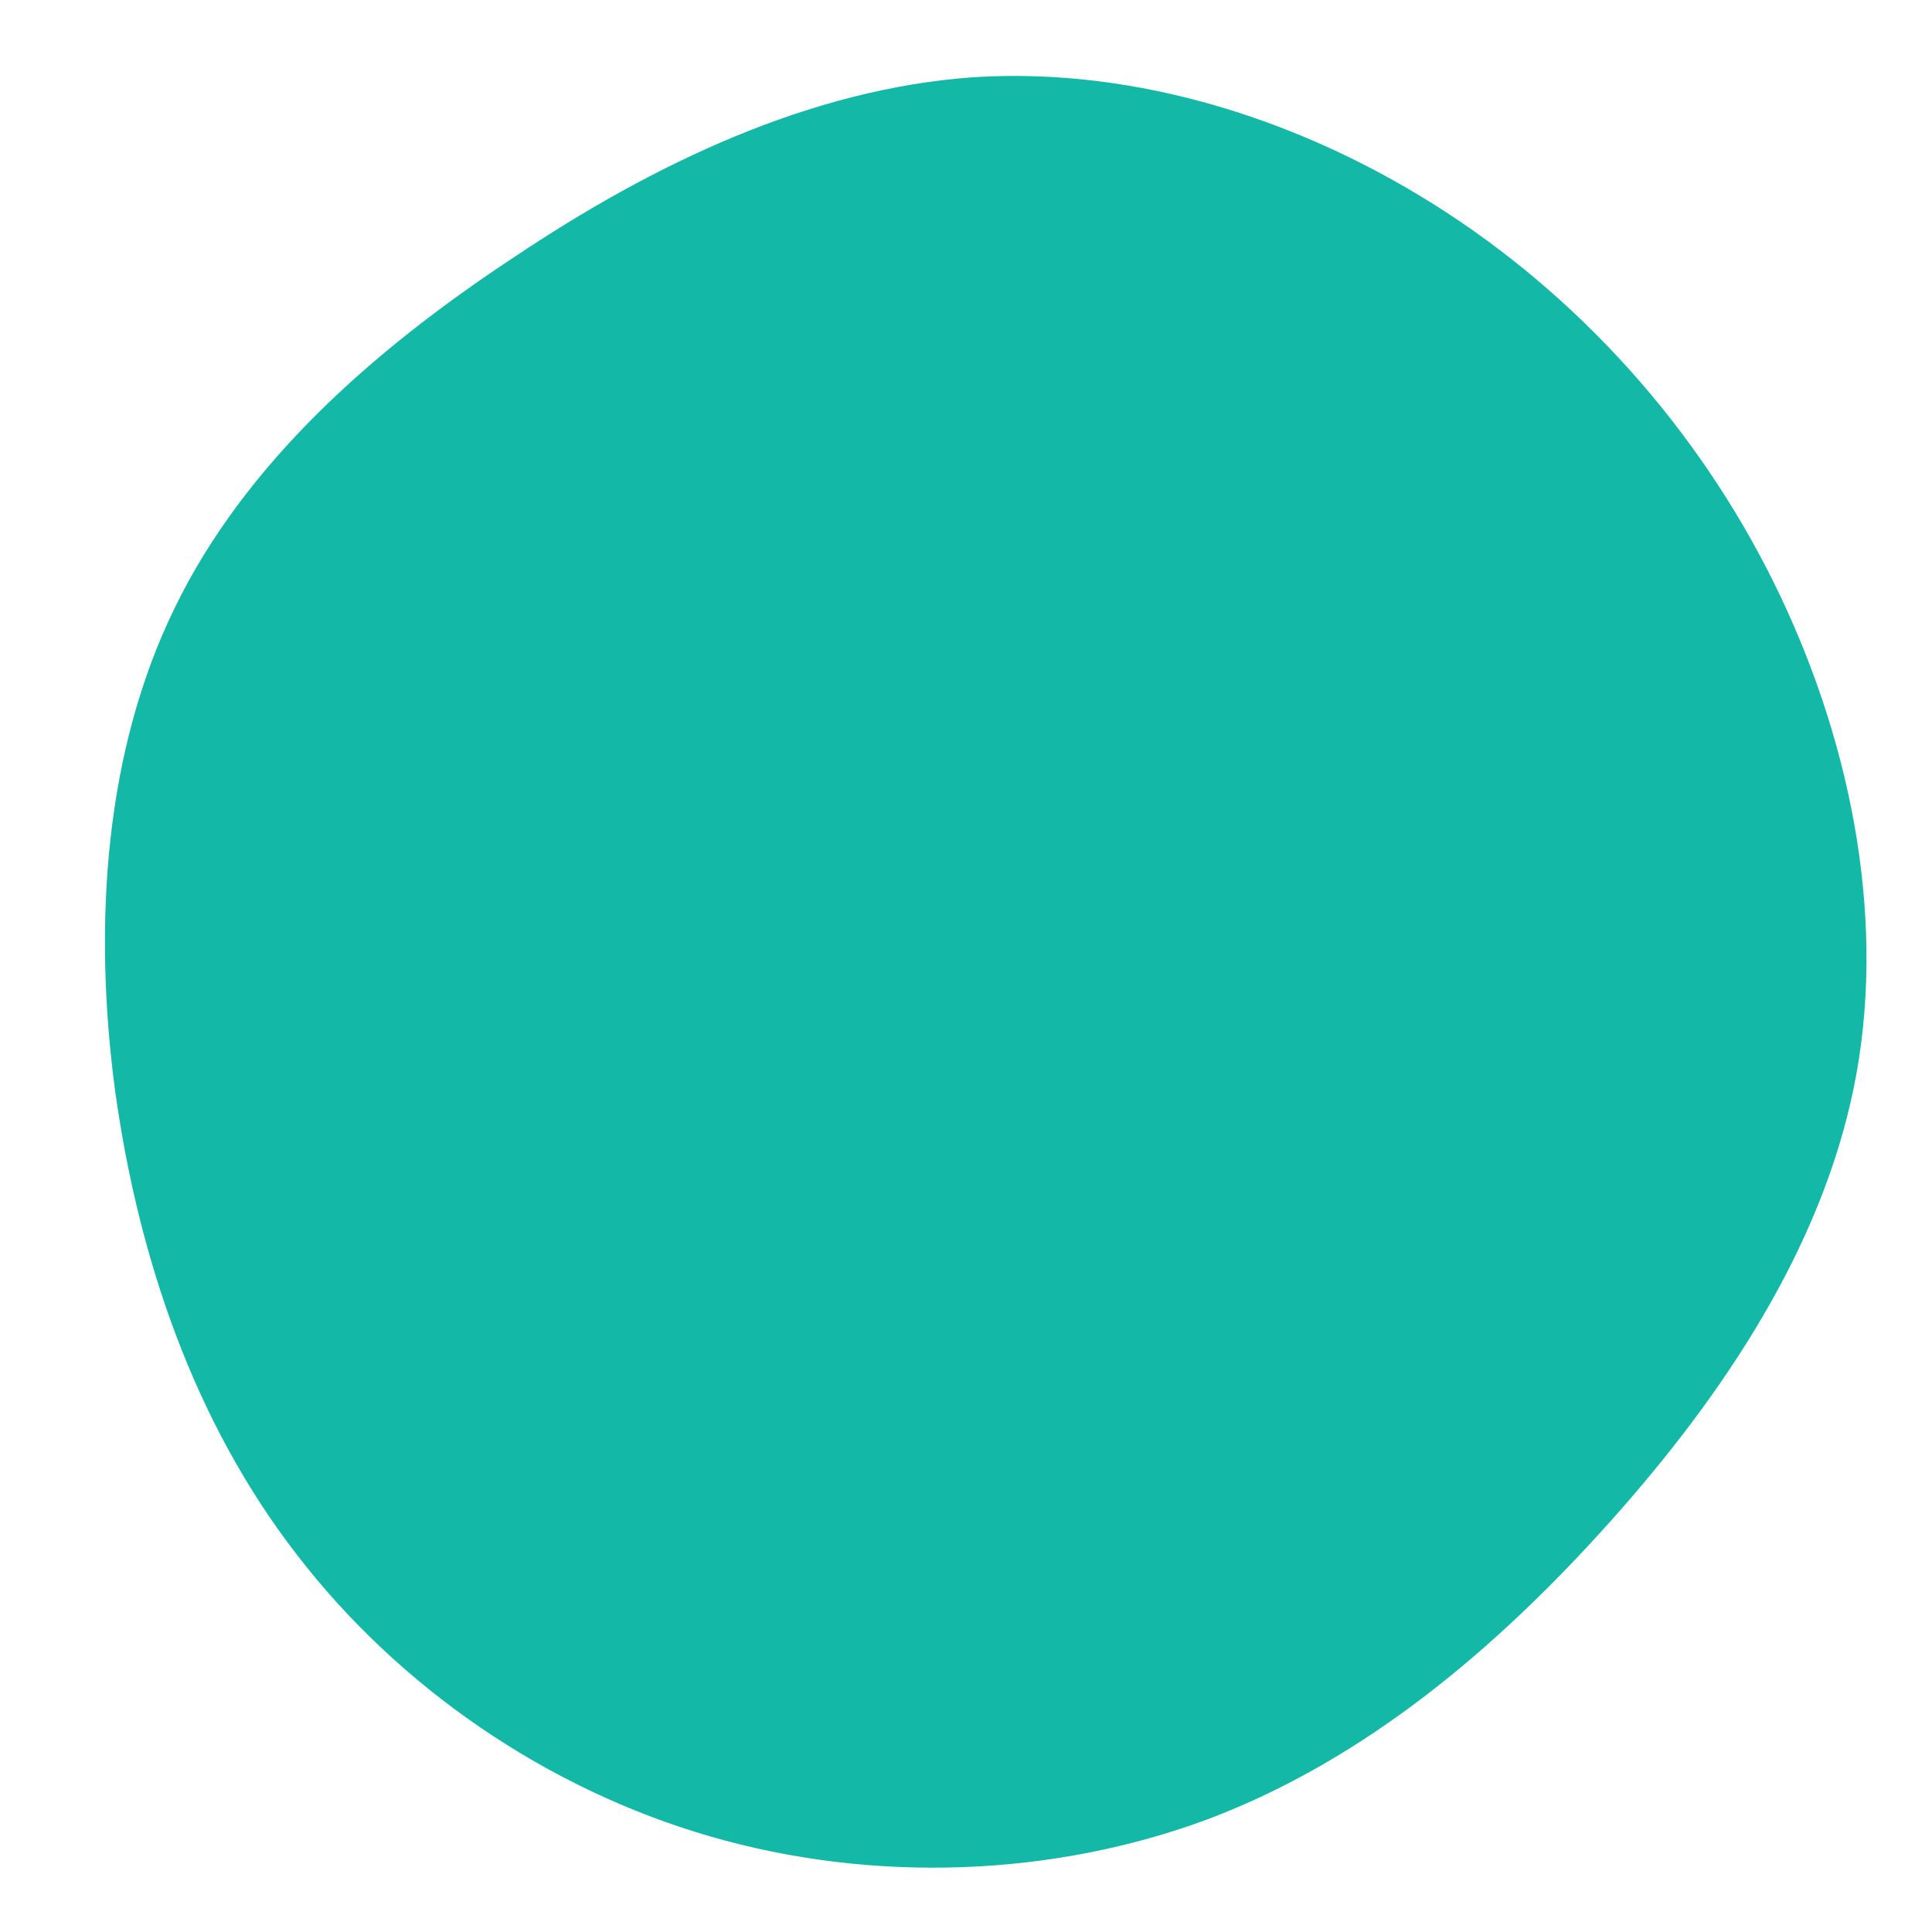 <svg fill="none"
     viewBox='0 0 200 200'
     xmlns='http://www.w3.org/2000/svg'>
    <title>Profile Picture Background</title>
    <path fill='#14b8a6'
          d='M49.9,-77.9C64.7,-68.2,76.7,-54.3,84.3,-38.3C91.9,-22.3,95.3,-4,91.9,12.6C88.5,29.2,78.5,44.3,66.7,57.5C54.8,70.8,41.2,82.2,25.1,88.3C9,94.3,-9.6,95,-26.5,90.1C-43.4,85.2,-58.7,74.7,-69.3,60.9C-79.9,47.2,-85.7,30.2,-88.1,12.8C-90.4,-4.6,-89.1,-22.4,-81.9,-37.1C-74.7,-51.9,-61.6,-63.6,-46.9,-73.3C-32.3,-83.1,-16.1,-90.8,0.7,-92C17.6,-93.1,35.1,-87.6,49.9,-77.9Z'
          transform='translate(100 100)'/>
</svg>
